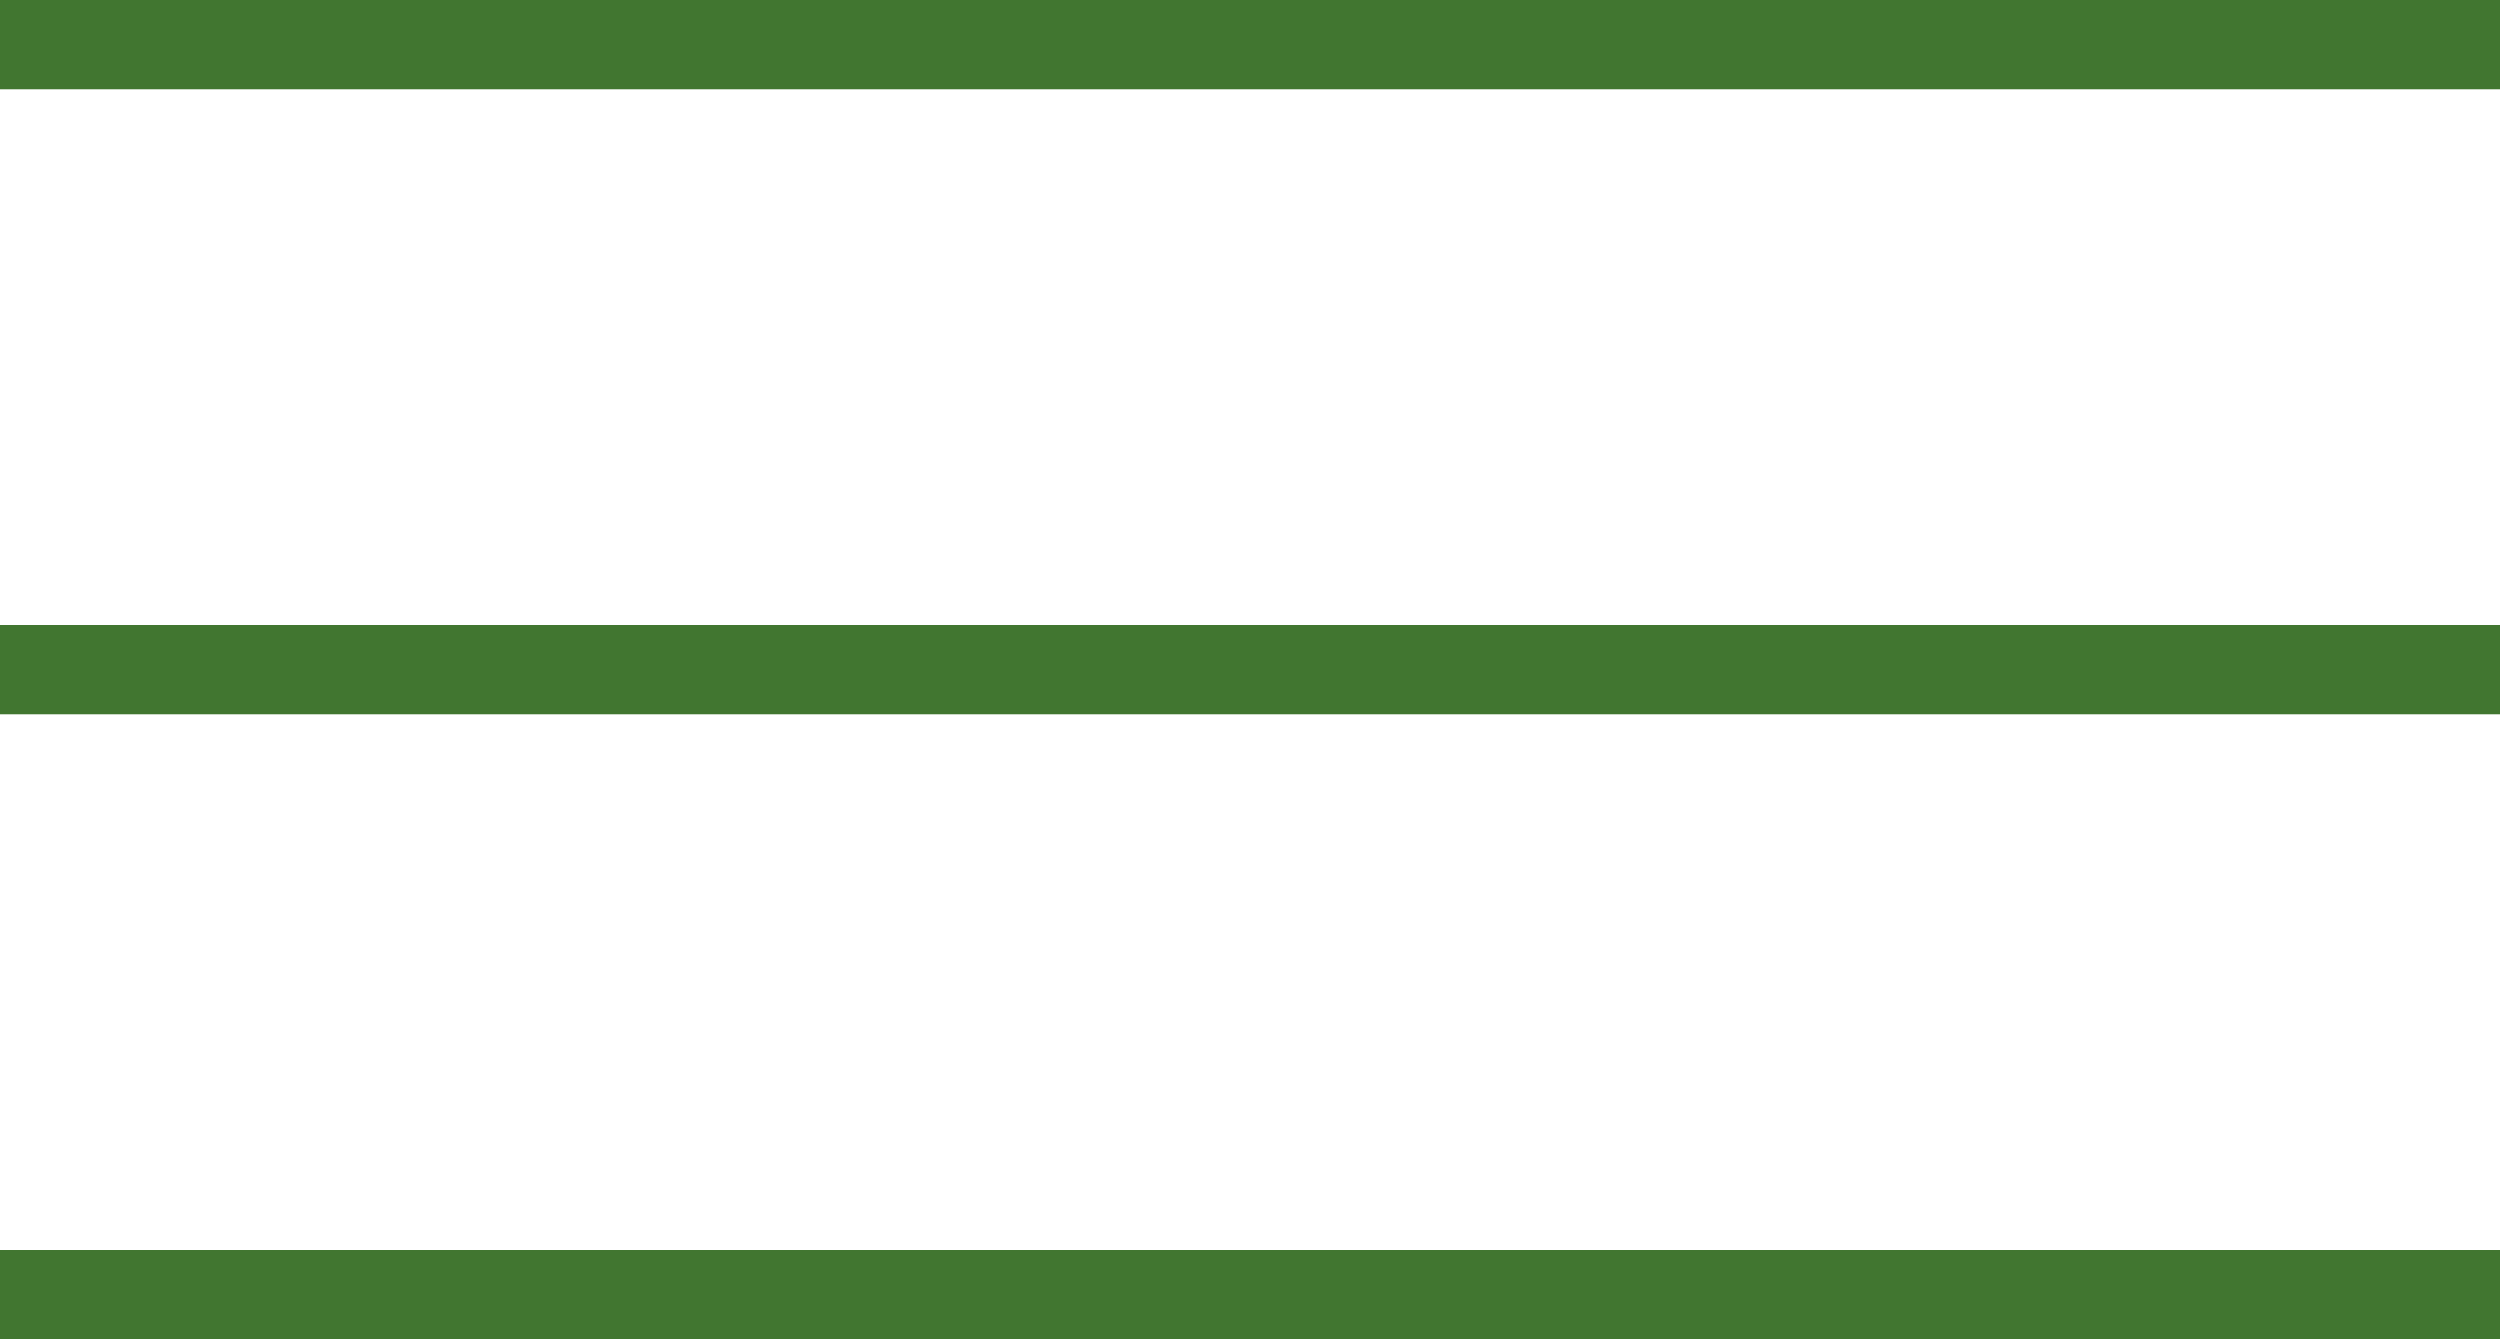 <?xml version="1.0" encoding="utf-8"?>
<!-- Generator: Adobe Illustrator 16.0.0, SVG Export Plug-In . SVG Version: 6.00 Build 0)  -->
<!DOCTYPE svg PUBLIC "-//W3C//DTD SVG 1.1//EN" "http://www.w3.org/Graphics/SVG/1.1/DTD/svg11.dtd">
<svg version="1.1" id="Layer_1" xmlns="http://www.w3.org/2000/svg" xmlns:xlink="http://www.w3.org/1999/xlink" x="0px" y="0px"
	 width="28px" height="15px" viewBox="0 0 28 15" enable-background="new 0 0 28 15" xml:space="preserve">
<g id="Hamburger_Menu" transform="translate(-20)">
	<rect id="clickPad" x="20" fill="#333333" fill-opacity="0" width="28" height="15"/>
	<rect id="Rectangle_1503" x="20" fill="#417630" width="28" height="1"/>
	<rect id="Rectangle_1503-2" x="20" y="7" fill="#417630" width="28" height="1"/>
	<rect id="Rectangle_1503-3" x="20" y="14" fill="#417630" width="28" height="1"/>
</g>
</svg>
